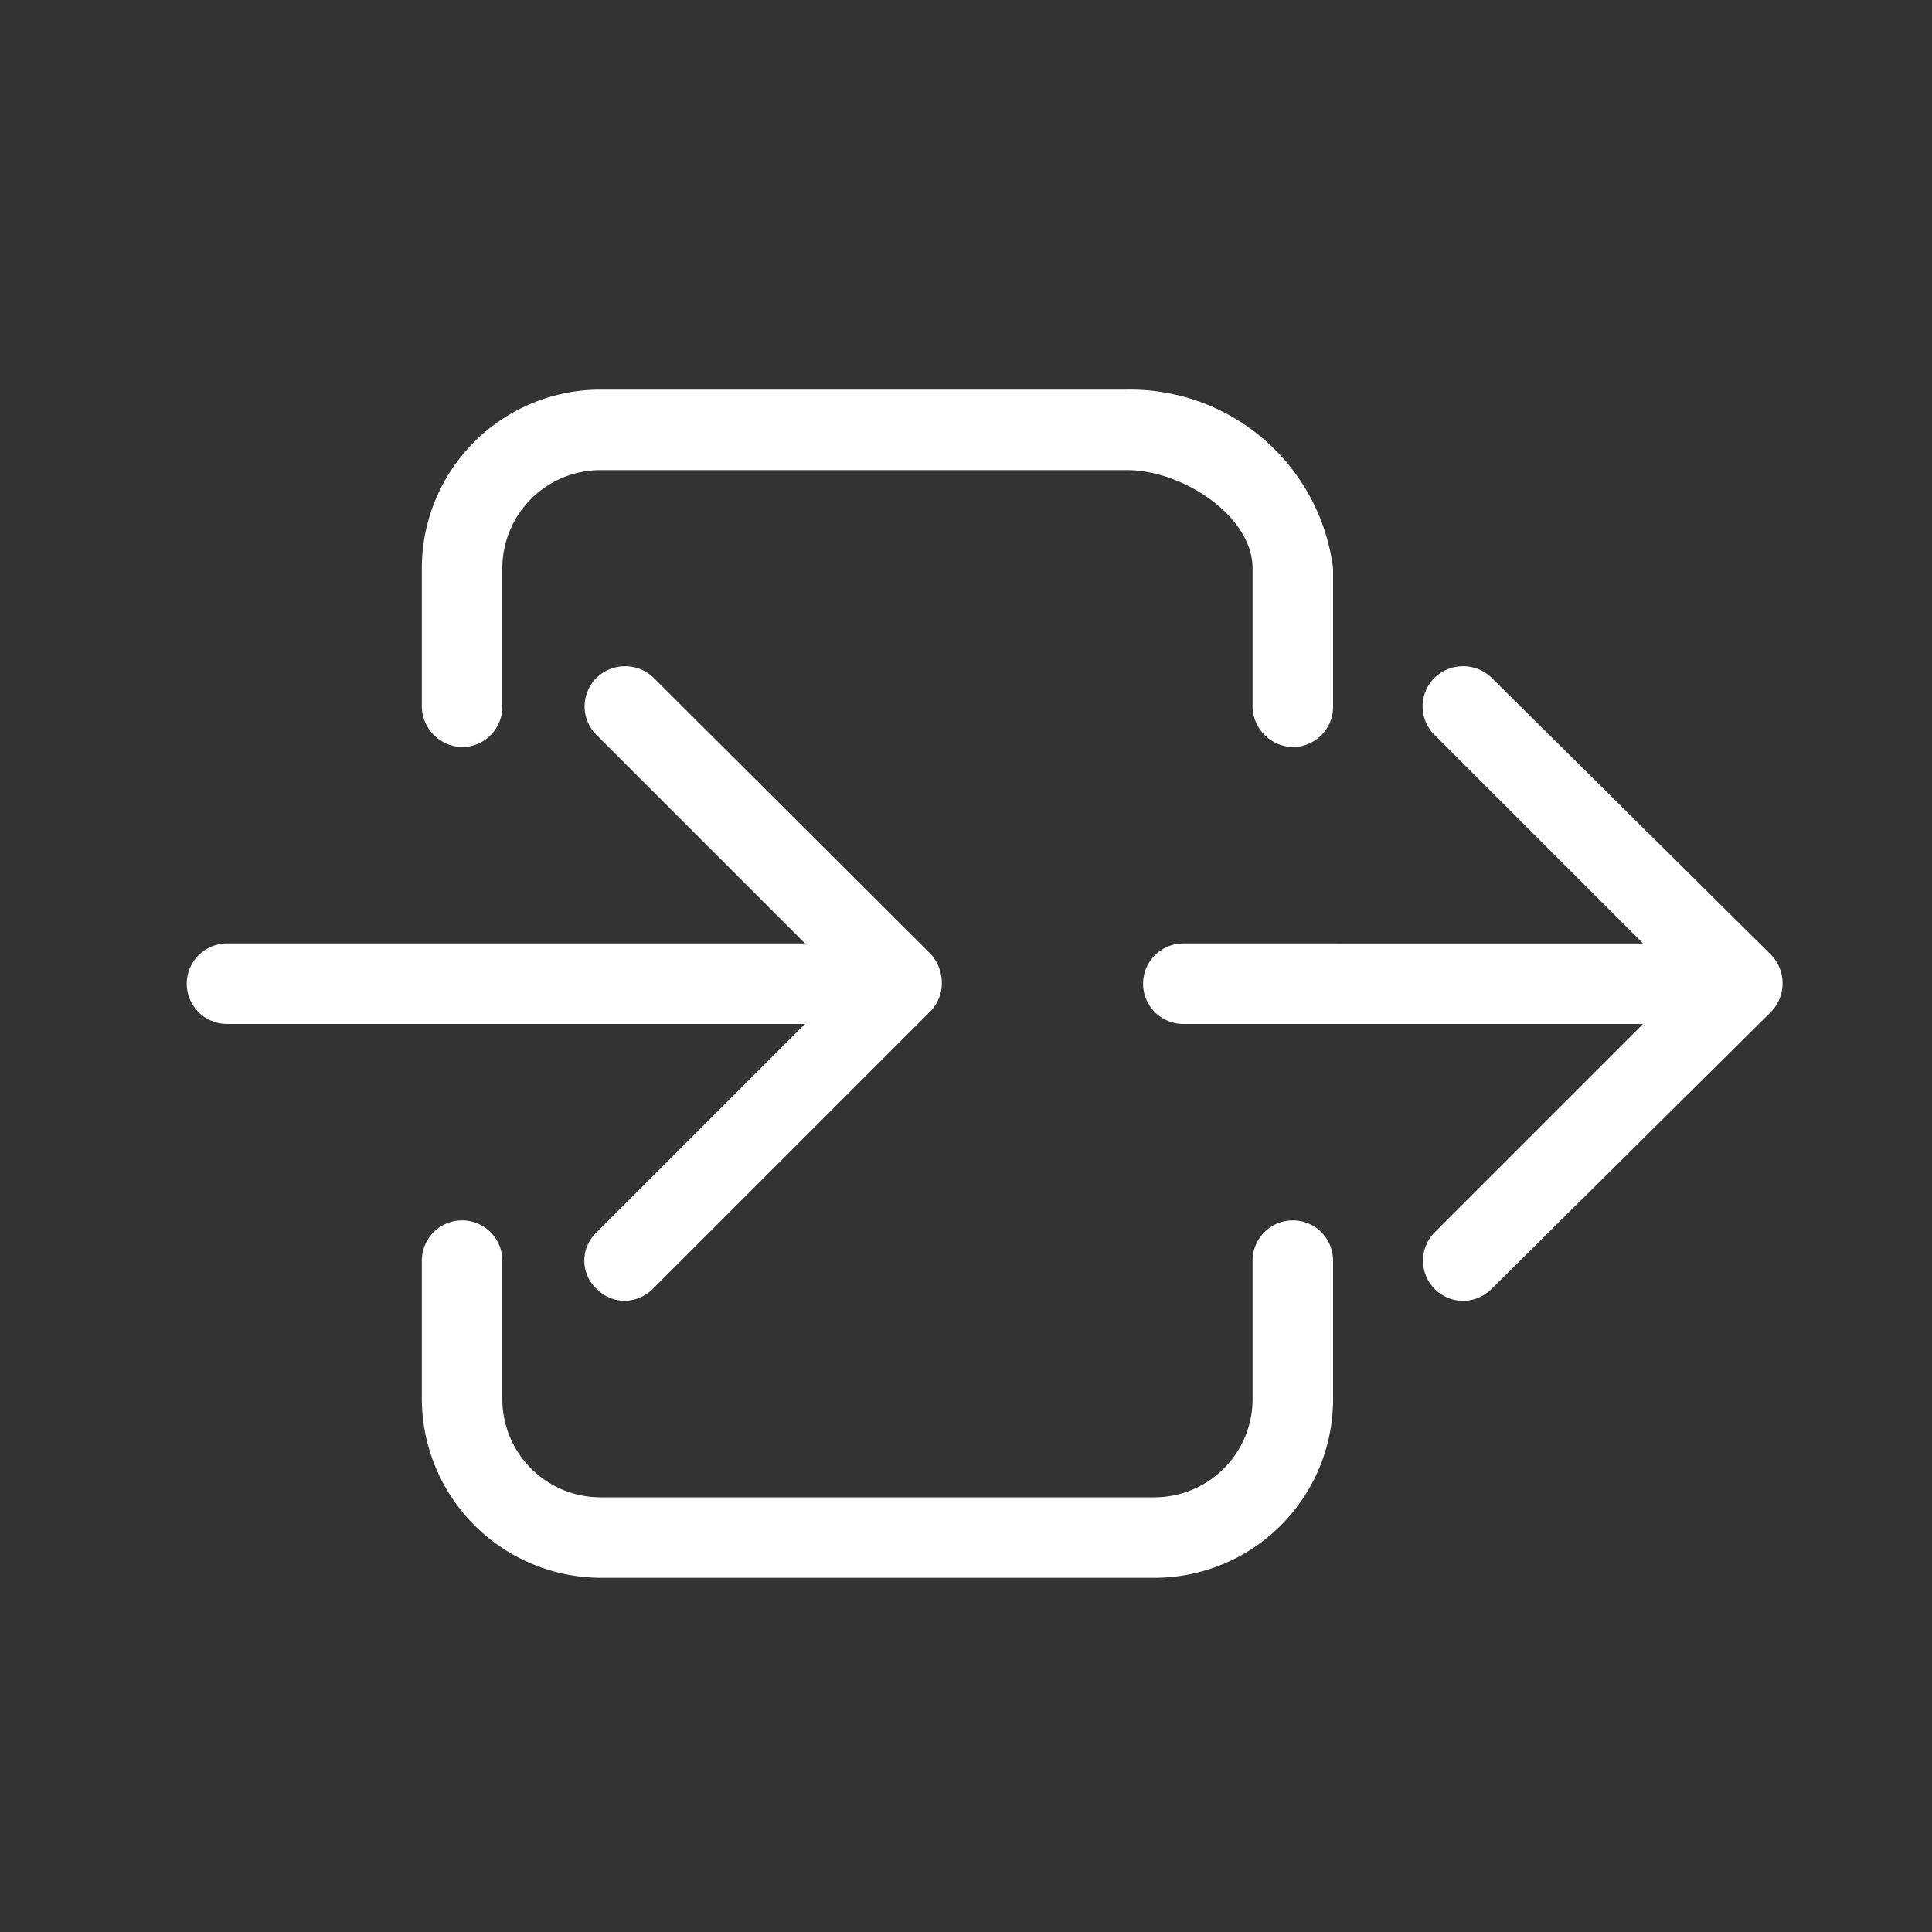 <svg id="Layer_1" data-name="Layer 1" xmlns="http://www.w3.org/2000/svg" viewBox="0 0 24 24"><rect x="0" y="0" width="24" height="24" fill="#333333" stroke="none"/><defs><style>.cls-1{fill:#fff;}</style></defs><title>Export_Import</title><path class="cls-1" d="M22,11.86,18.53,8.42a.51.51,0,0,0-.71,0,.5.5,0,0,0,0,.71l2.59,2.59H14.7a.5.5,0,0,0-.5.5.5.5,0,0,0,.5.5h5.71l-2.59,2.59a.5.5,0,0,0,.35.85.51.51,0,0,0,.36-.15L22,12.57A.51.51,0,0,0,22,11.86Z"/><path class="cls-1" d="M7.41,15.31a.48.48,0,0,0,0,.7.5.5,0,0,0,.35.15A.51.51,0,0,0,8.12,16l3.44-3.44a.5.5,0,0,0,.14-.35.54.54,0,0,0-.14-.36L8.12,8.42a.51.51,0,0,0-.71,0,.5.5,0,0,0,0,.71L10,11.72H2.82a.5.5,0,0,0-.5.5.5.5,0,0,0,.5.5H10Z"/><path class="cls-1" d="M5.74,9.28a.5.5,0,0,0,.5-.5V7.06A1.22,1.22,0,0,1,7.46,5.84H14c.69,0,1.56.57,1.56,1.22V8.78a.51.51,0,0,0,.5.5.5.5,0,0,0,.5-.5V7.06A2.54,2.54,0,0,0,14,4.84H7.46A2.22,2.22,0,0,0,5.24,7.06V8.78A.51.51,0,0,0,5.74,9.28Z"/><path class="cls-1" d="M16.06,15.16a.5.5,0,0,0-.5.5v1.72a1.22,1.22,0,0,1-1.22,1.22H7.46a1.22,1.22,0,0,1-1.22-1.22V15.66a.5.5,0,0,0-.5-.5.5.5,0,0,0-.5.5v1.72A2.23,2.23,0,0,0,7.46,19.6h6.88a2.22,2.22,0,0,0,2.22-2.22V15.66A.5.5,0,0,0,16.06,15.16Z"/></svg>